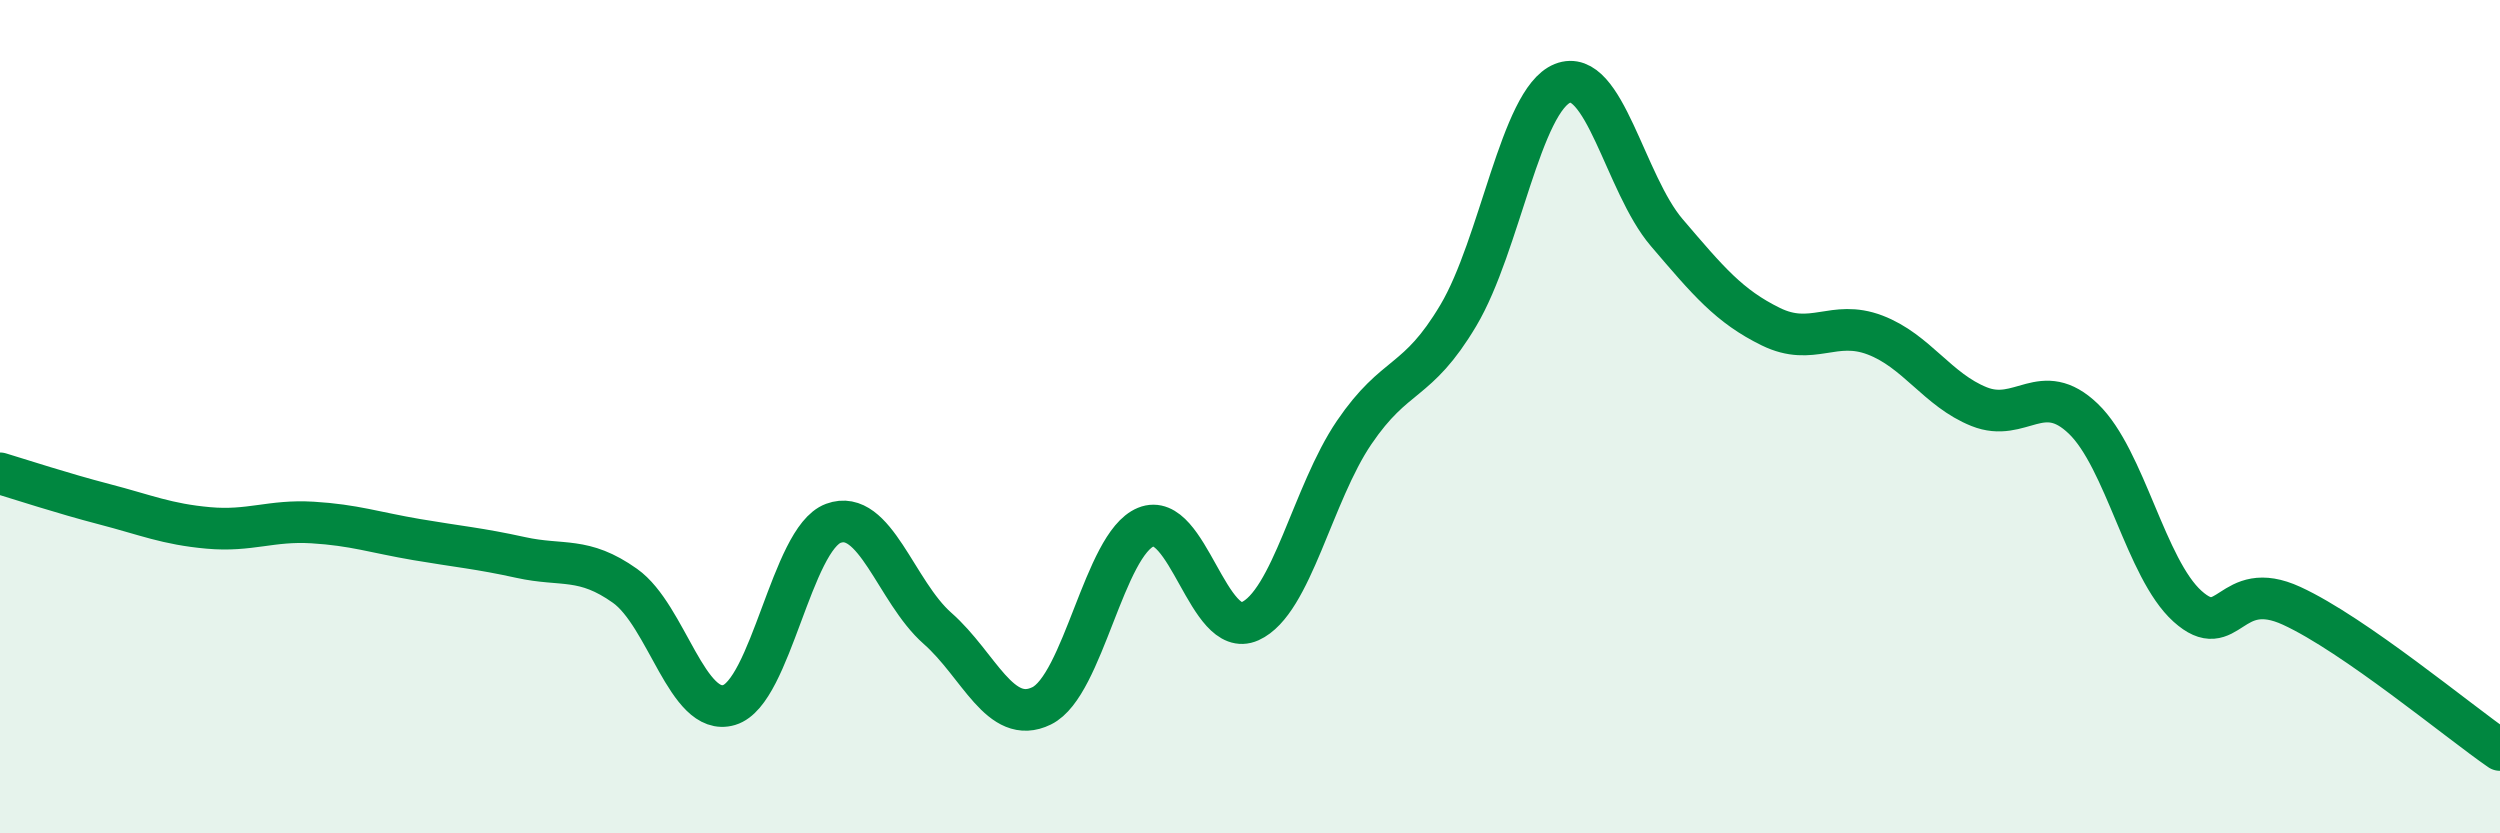 
    <svg width="60" height="20" viewBox="0 0 60 20" xmlns="http://www.w3.org/2000/svg">
      <path
        d="M 0,11.36 C 0.5,11.51 1.5,11.84 2.5,12.1 C 3.5,12.36 4,12.58 5,12.67 C 6,12.76 6.5,12.48 7.5,12.54 C 8.5,12.6 9,12.78 10,12.95 C 11,13.12 11.5,13.16 12.5,13.38 C 13.5,13.6 14,13.35 15,14.06 C 16,14.77 16.5,17.22 17.5,16.92 C 18.5,16.62 19,12.93 20,12.56 C 21,12.19 21.5,14.2 22.5,15.08 C 23.5,15.96 24,17.43 25,16.94 C 26,16.45 26.5,13.06 27.5,12.65 C 28.5,12.24 29,15.36 30,14.91 C 31,14.46 31.5,11.85 32.5,10.38 C 33.5,8.91 34,9.25 35,7.57 C 36,5.89 36.5,2.4 37.5,2 C 38.5,1.6 39,4.41 40,5.58 C 41,6.75 41.5,7.35 42.5,7.84 C 43.5,8.33 44,7.66 45,8.04 C 46,8.42 46.5,9.36 47.5,9.76 C 48.5,10.16 49,9.09 50,10.05 C 51,11.01 51.5,13.65 52.5,14.55 C 53.5,15.45 53.5,13.85 55,14.54 C 56.5,15.23 59,17.31 60,18L60 20L0 20Z"
        fill="#008740"
        opacity="0.1"
        stroke-linecap="round"
        stroke-linejoin="round"
      />
      <path
        d="M 0,11.36 C 0.5,11.51 1.5,11.84 2.5,12.1 C 3.5,12.36 4,12.58 5,12.67 C 6,12.76 6.5,12.48 7.5,12.54 C 8.5,12.6 9,12.78 10,12.95 C 11,13.12 11.5,13.16 12.5,13.38 C 13.5,13.6 14,13.35 15,14.06 C 16,14.77 16.5,17.22 17.5,16.92 C 18.5,16.62 19,12.93 20,12.56 C 21,12.19 21.5,14.2 22.5,15.08 C 23.5,15.96 24,17.43 25,16.94 C 26,16.45 26.5,13.06 27.5,12.65 C 28.5,12.24 29,15.36 30,14.91 C 31,14.46 31.5,11.85 32.5,10.38 C 33.5,8.91 34,9.25 35,7.57 C 36,5.89 36.5,2.4 37.5,2 C 38.5,1.6 39,4.41 40,5.58 C 41,6.75 41.5,7.35 42.5,7.84 C 43.5,8.33 44,7.66 45,8.04 C 46,8.42 46.5,9.36 47.5,9.76 C 48.5,10.16 49,9.09 50,10.05 C 51,11.01 51.5,13.65 52.5,14.55 C 53.5,15.45 53.5,13.85 55,14.54 C 56.5,15.23 59,17.31 60,18"
        stroke="#008740"
        stroke-width="1"
        fill="none"
        stroke-linecap="round"
        stroke-linejoin="round"
      />
    </svg>
  